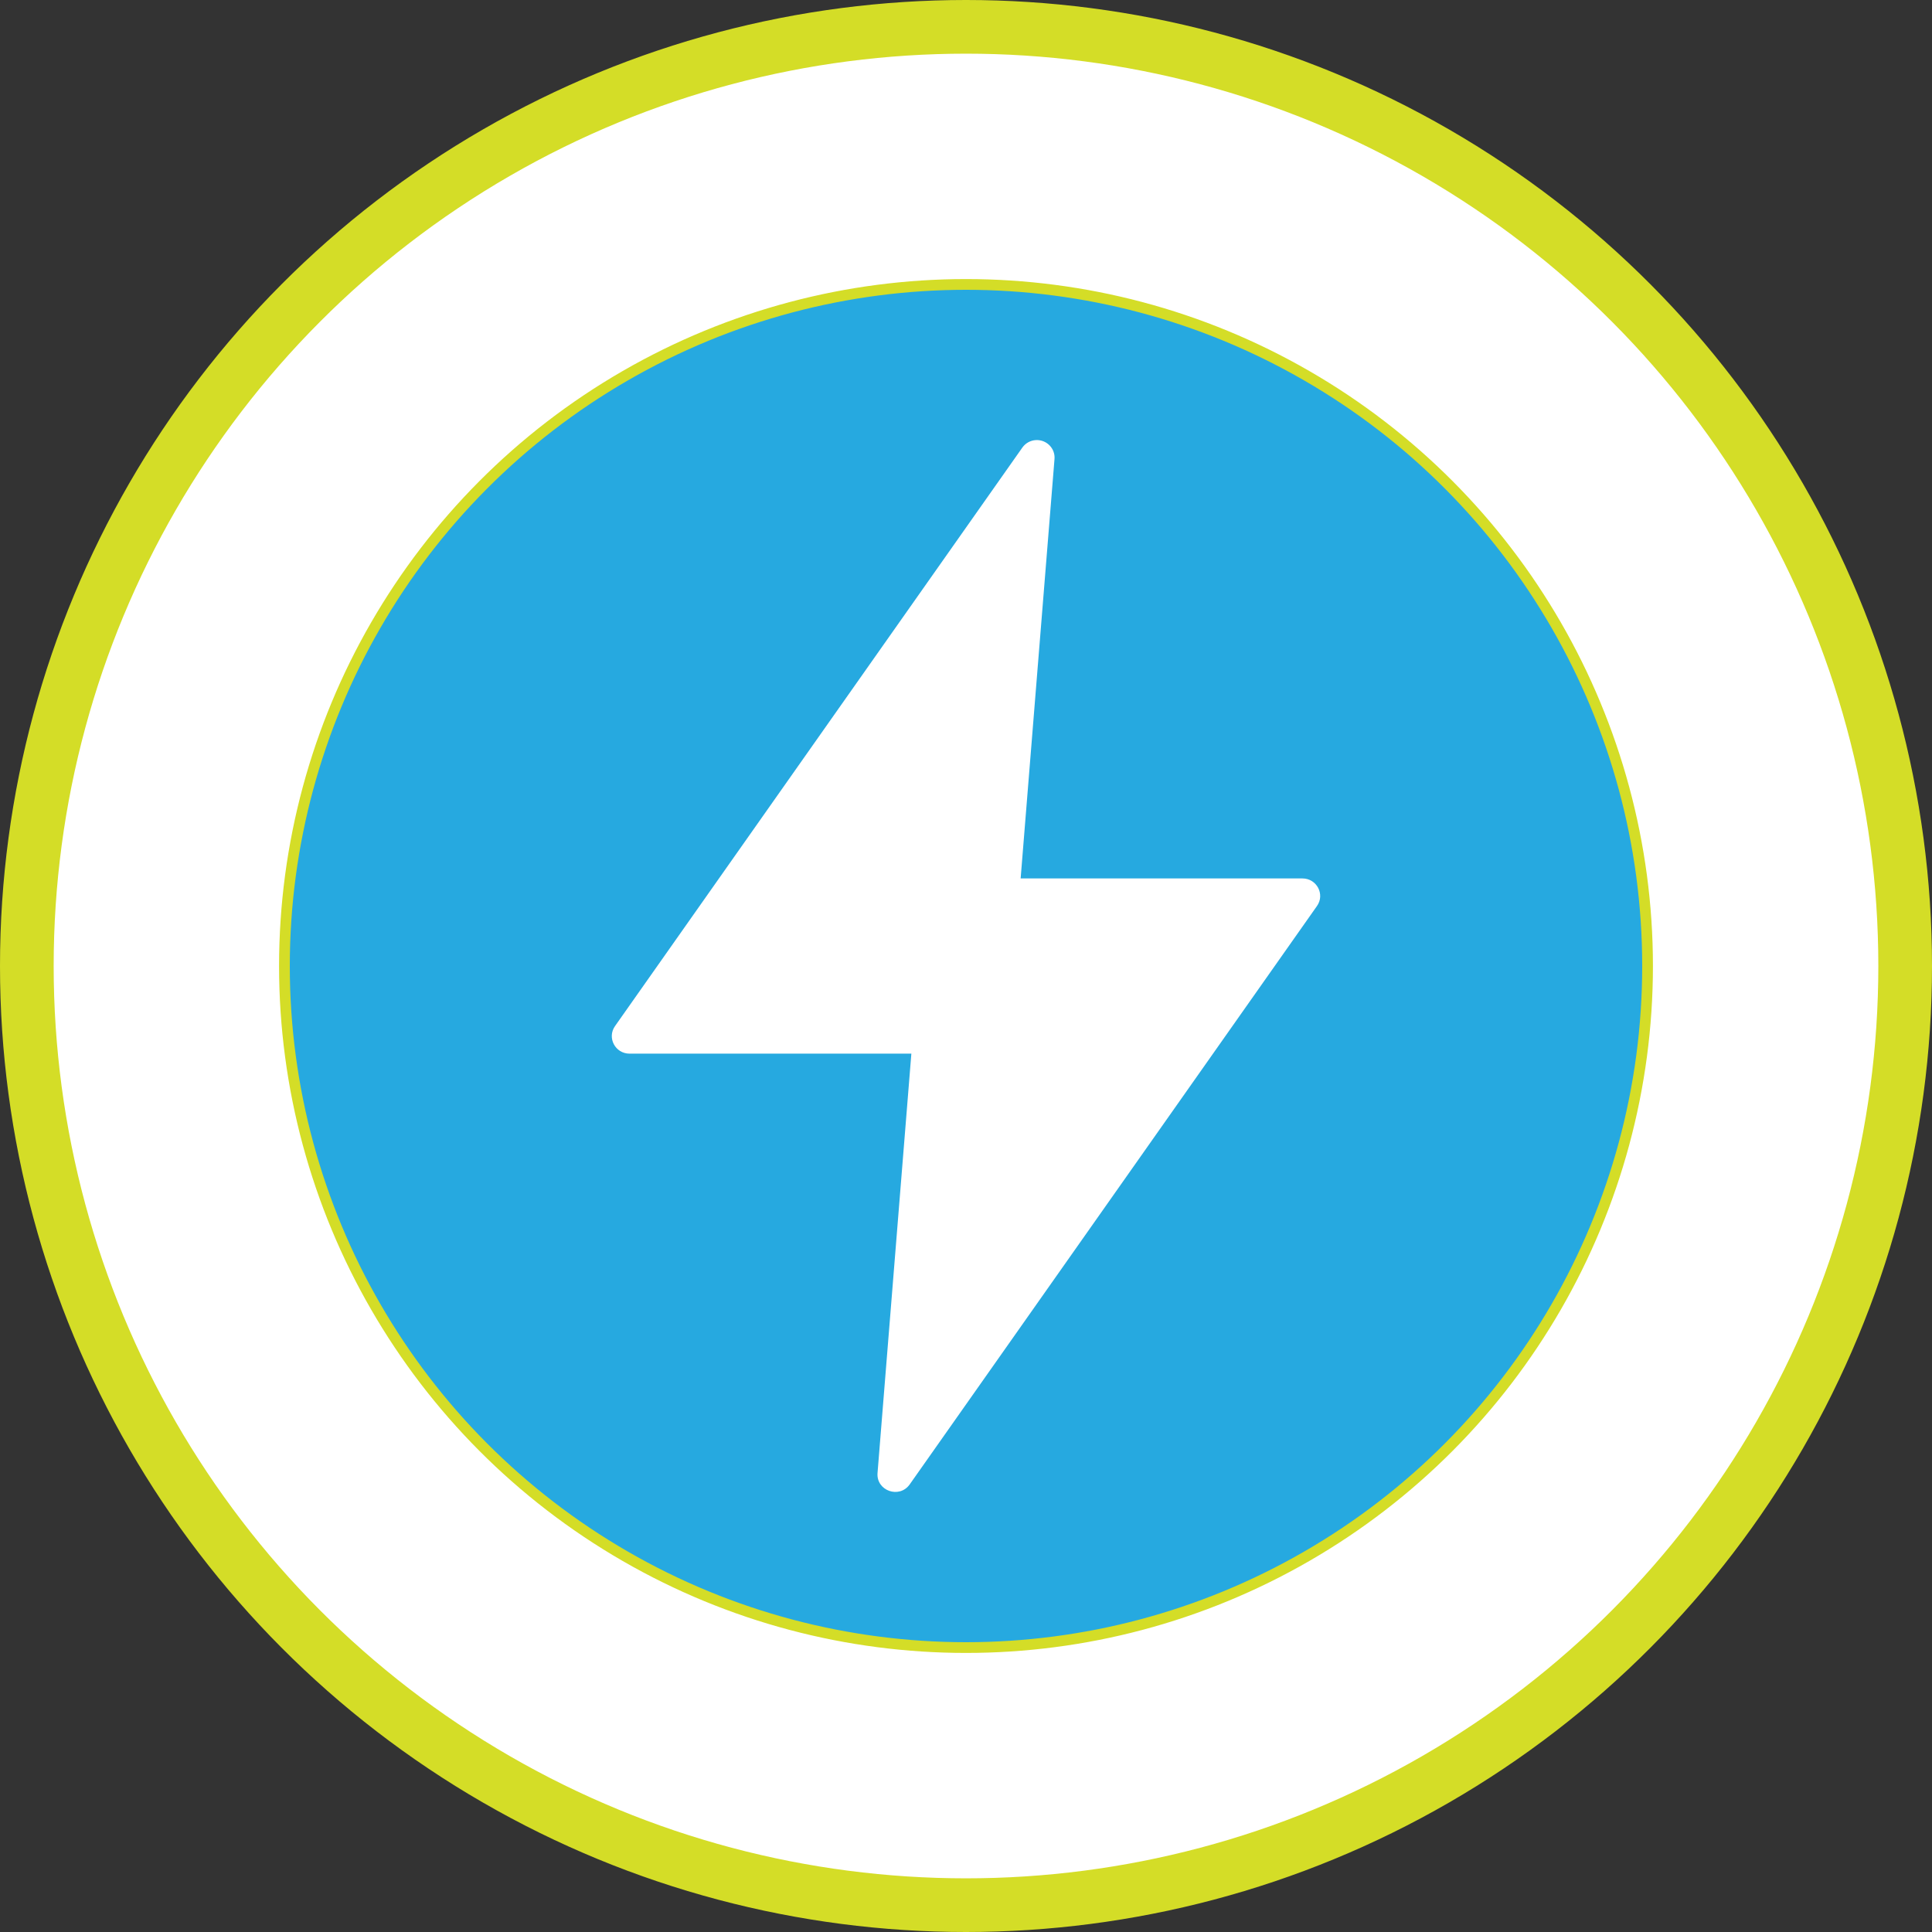 <svg xmlns="http://www.w3.org/2000/svg" width="180" height="180" viewBox="0 0 180 180" fill="none"><rect x="0" y="0" width="180" height="180" fill="#333333" stroke="none"/><circle cx="90" cy="90" r="87.5" fill="white" stroke="#D4DD27" stroke-width="5"></circle><circle cx="90" cy="90" r="63.5" fill="#26A9E0" stroke="#D4DD27"></circle><path d="M96.516 41.002C96.007 41.027 95.54 41.287 95.249 41.701L57.3 95.598C56.537 96.681 57.319 98.166 58.653 98.166H84.909L81.757 137.242C81.634 138.894 83.786 139.657 84.751 138.304L122.7 84.41C123.463 83.328 122.682 81.845 121.35 81.842H95.091L98.246 42.763C98.325 41.779 97.511 40.951 96.516 41.002Z" fill="white"></path></svg>